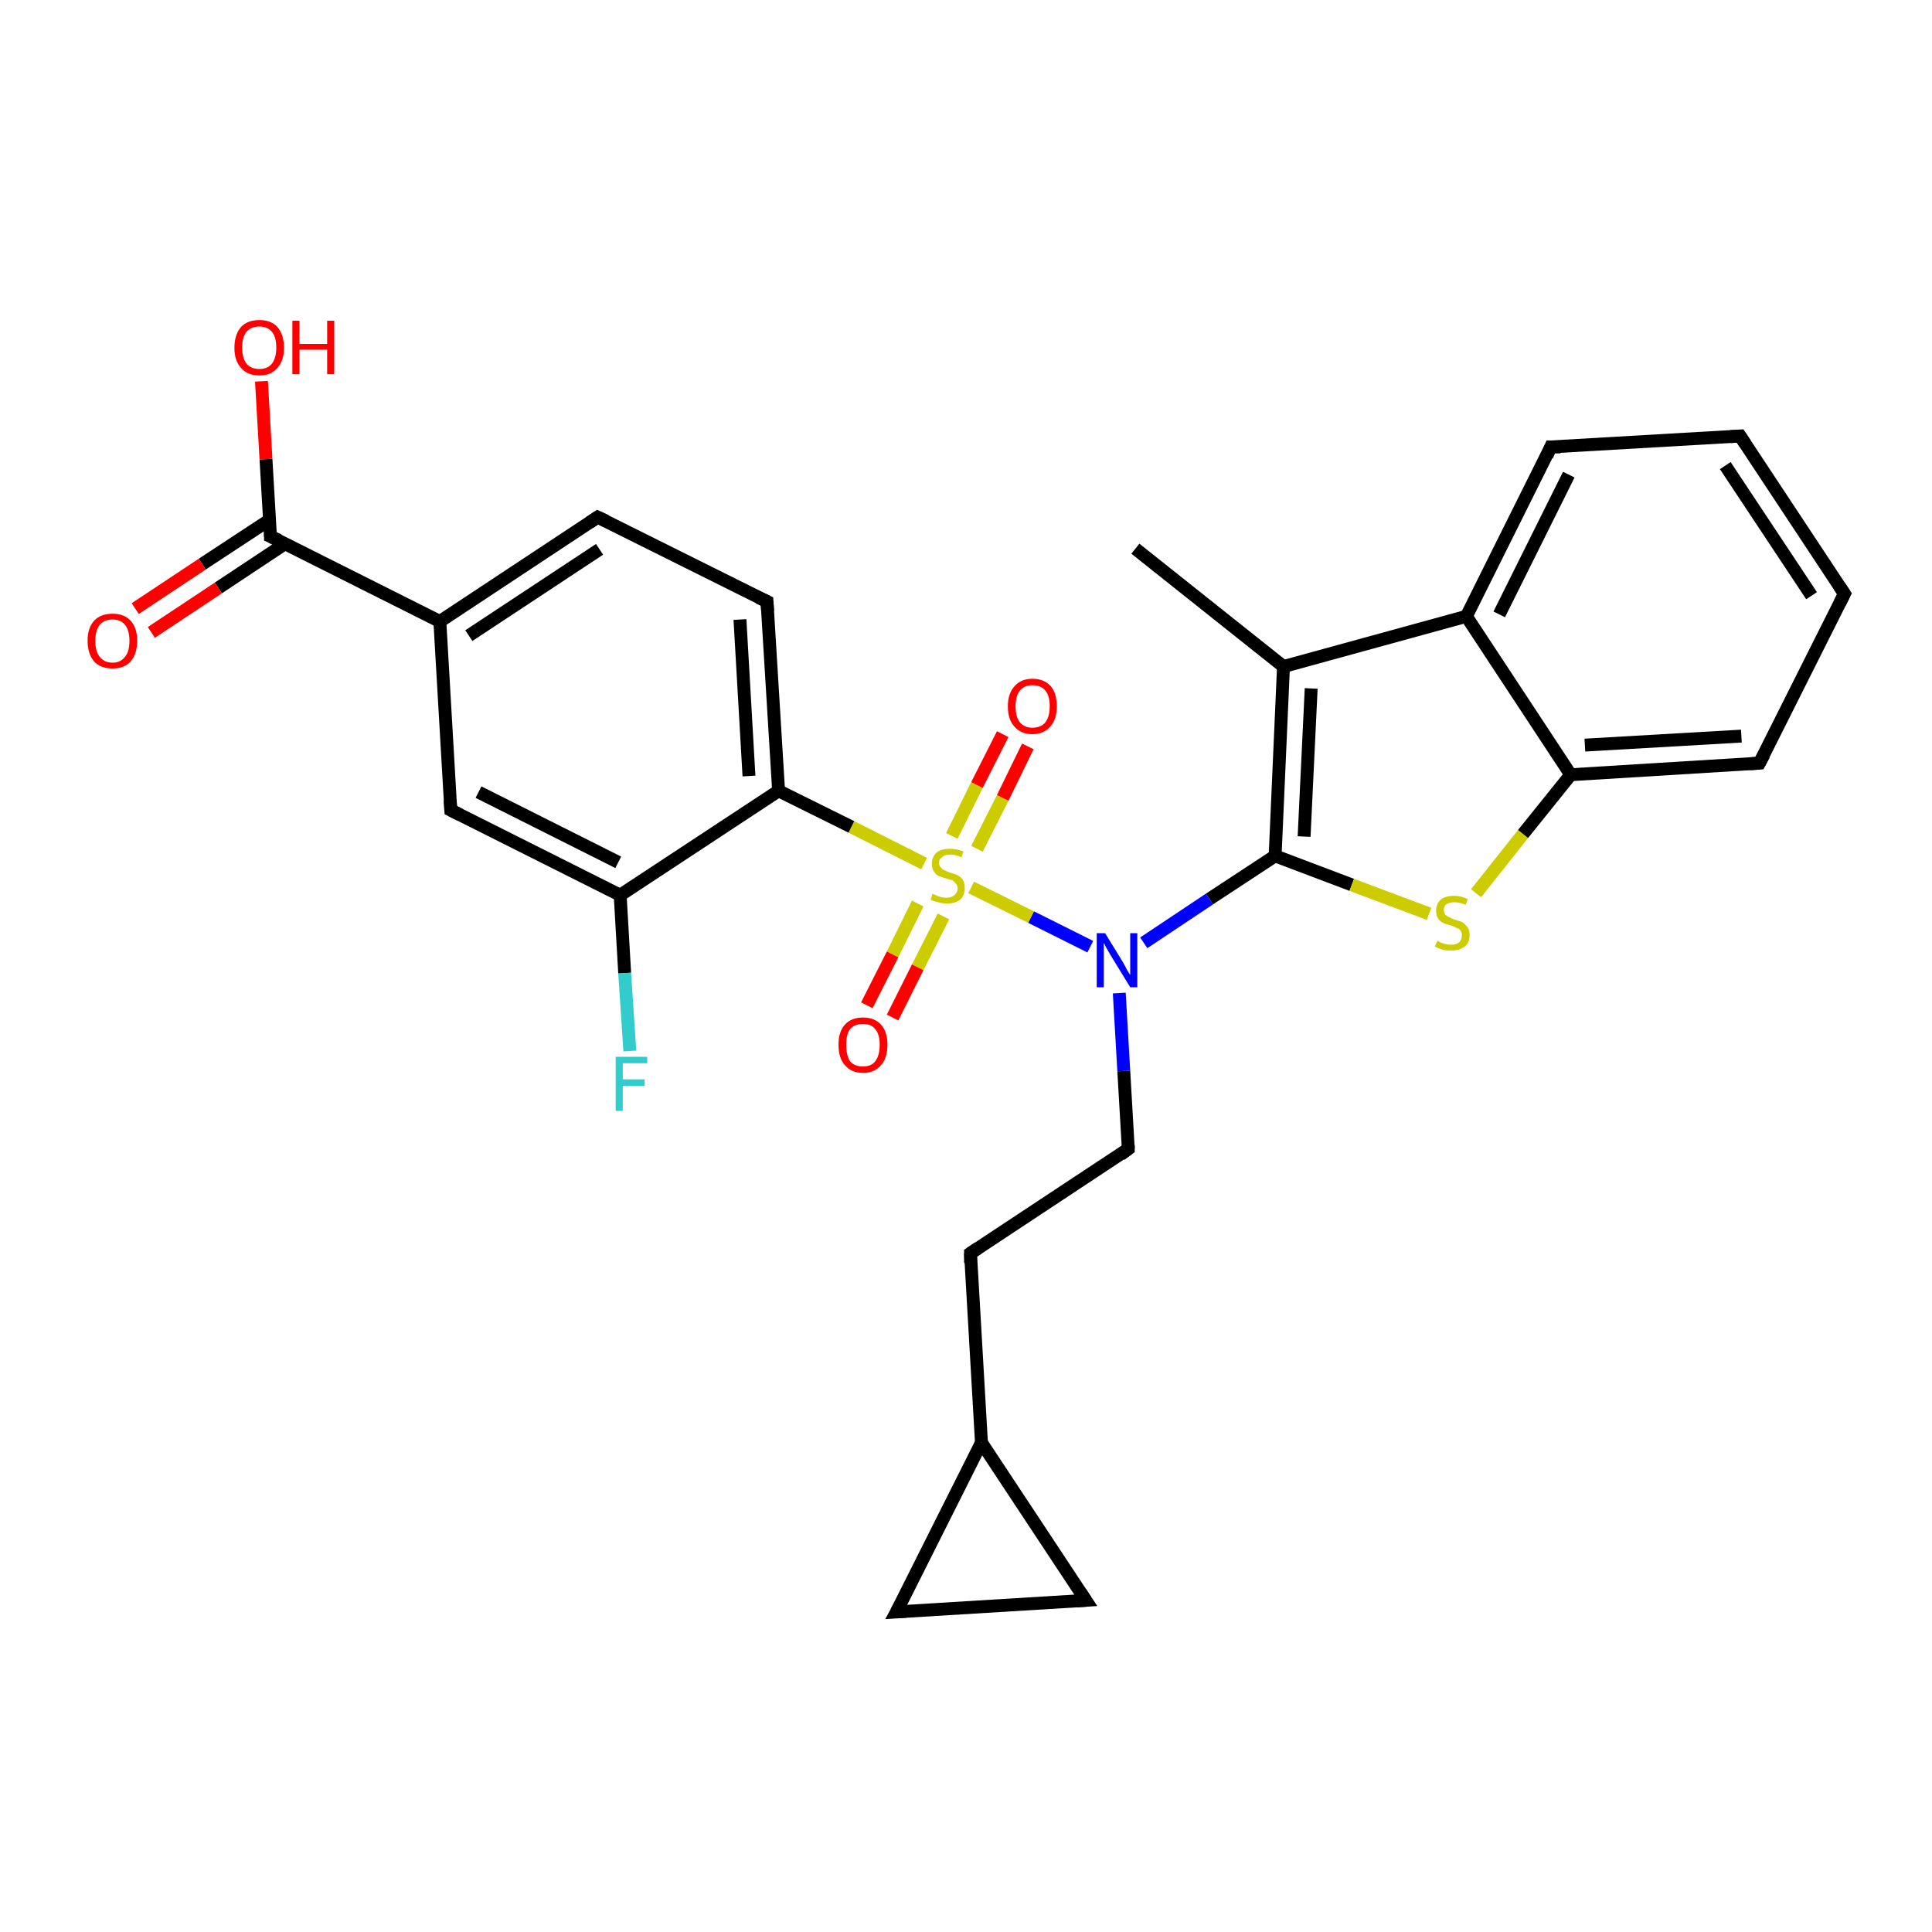 <?xml version='1.0' encoding='iso-8859-1'?>
<svg version='1.1' baseProfile='full'
              xmlns='http://www.w3.org/2000/svg'
                      xmlns:rdkit='http://www.rdkit.org/xml'
                      xmlns:xlink='http://www.w3.org/1999/xlink'
                  xml:space='preserve'
width='300px' height='300px' viewBox='0 0 300 300'>
<!-- END OF HEADER -->
<rect style='opacity:1.0;fill:#FFFFFF;stroke:none' width='300.0' height='300.0' x='0.0' y='0.0'> </rect>
<path class='bond-0 atom-0 atom-1' d='M 176.3,85.2 L 199.3,103.5' style='fill:none;fill-rule:evenodd;stroke:#000000;stroke-width:2.0px;stroke-linecap:butt;stroke-linejoin:miter;stroke-opacity:1' />
<path class='bond-1 atom-1 atom-2' d='M 199.3,103.5 L 198.0,132.9' style='fill:none;fill-rule:evenodd;stroke:#000000;stroke-width:2.0px;stroke-linecap:butt;stroke-linejoin:miter;stroke-opacity:1' />
<path class='bond-1 atom-1 atom-2' d='M 203.6,106.9 L 202.5,129.9' style='fill:none;fill-rule:evenodd;stroke:#000000;stroke-width:2.0px;stroke-linecap:butt;stroke-linejoin:miter;stroke-opacity:1' />
<path class='bond-2 atom-2 atom-3' d='M 198.0,132.9 L 209.9,137.4' style='fill:none;fill-rule:evenodd;stroke:#000000;stroke-width:2.0px;stroke-linecap:butt;stroke-linejoin:miter;stroke-opacity:1' />
<path class='bond-2 atom-2 atom-3' d='M 209.9,137.4 L 221.9,141.9' style='fill:none;fill-rule:evenodd;stroke:#CCCC00;stroke-width:2.0px;stroke-linecap:butt;stroke-linejoin:miter;stroke-opacity:1' />
<path class='bond-3 atom-3 atom-4' d='M 229.2,138.7 L 236.5,129.5' style='fill:none;fill-rule:evenodd;stroke:#CCCC00;stroke-width:2.0px;stroke-linecap:butt;stroke-linejoin:miter;stroke-opacity:1' />
<path class='bond-3 atom-3 atom-4' d='M 236.5,129.5 L 243.9,120.3' style='fill:none;fill-rule:evenodd;stroke:#000000;stroke-width:2.0px;stroke-linecap:butt;stroke-linejoin:miter;stroke-opacity:1' />
<path class='bond-4 atom-4 atom-5' d='M 243.9,120.3 L 273.2,118.5' style='fill:none;fill-rule:evenodd;stroke:#000000;stroke-width:2.0px;stroke-linecap:butt;stroke-linejoin:miter;stroke-opacity:1' />
<path class='bond-4 atom-4 atom-5' d='M 246.1,115.7 L 270.4,114.3' style='fill:none;fill-rule:evenodd;stroke:#000000;stroke-width:2.0px;stroke-linecap:butt;stroke-linejoin:miter;stroke-opacity:1' />
<path class='bond-5 atom-5 atom-6' d='M 273.2,118.5 L 286.4,92.2' style='fill:none;fill-rule:evenodd;stroke:#000000;stroke-width:2.0px;stroke-linecap:butt;stroke-linejoin:miter;stroke-opacity:1' />
<path class='bond-6 atom-6 atom-7' d='M 286.4,92.2 L 270.2,67.7' style='fill:none;fill-rule:evenodd;stroke:#000000;stroke-width:2.0px;stroke-linecap:butt;stroke-linejoin:miter;stroke-opacity:1' />
<path class='bond-6 atom-6 atom-7' d='M 281.3,92.5 L 267.9,72.3' style='fill:none;fill-rule:evenodd;stroke:#000000;stroke-width:2.0px;stroke-linecap:butt;stroke-linejoin:miter;stroke-opacity:1' />
<path class='bond-7 atom-7 atom-8' d='M 270.2,67.7 L 240.8,69.4' style='fill:none;fill-rule:evenodd;stroke:#000000;stroke-width:2.0px;stroke-linecap:butt;stroke-linejoin:miter;stroke-opacity:1' />
<path class='bond-8 atom-8 atom-9' d='M 240.8,69.4 L 227.7,95.7' style='fill:none;fill-rule:evenodd;stroke:#000000;stroke-width:2.0px;stroke-linecap:butt;stroke-linejoin:miter;stroke-opacity:1' />
<path class='bond-8 atom-8 atom-9' d='M 243.6,73.7 L 232.8,95.4' style='fill:none;fill-rule:evenodd;stroke:#000000;stroke-width:2.0px;stroke-linecap:butt;stroke-linejoin:miter;stroke-opacity:1' />
<path class='bond-9 atom-2 atom-10' d='M 198.0,132.9 L 187.8,139.6' style='fill:none;fill-rule:evenodd;stroke:#000000;stroke-width:2.0px;stroke-linecap:butt;stroke-linejoin:miter;stroke-opacity:1' />
<path class='bond-9 atom-2 atom-10' d='M 187.8,139.6 L 177.6,146.4' style='fill:none;fill-rule:evenodd;stroke:#0000FF;stroke-width:2.0px;stroke-linecap:butt;stroke-linejoin:miter;stroke-opacity:1' />
<path class='bond-10 atom-10 atom-11' d='M 173.8,154.2 L 174.5,166.3' style='fill:none;fill-rule:evenodd;stroke:#0000FF;stroke-width:2.0px;stroke-linecap:butt;stroke-linejoin:miter;stroke-opacity:1' />
<path class='bond-10 atom-10 atom-11' d='M 174.5,166.3 L 175.2,178.4' style='fill:none;fill-rule:evenodd;stroke:#000000;stroke-width:2.0px;stroke-linecap:butt;stroke-linejoin:miter;stroke-opacity:1' />
<path class='bond-11 atom-11 atom-12' d='M 175.2,178.4 L 150.7,194.6' style='fill:none;fill-rule:evenodd;stroke:#000000;stroke-width:2.0px;stroke-linecap:butt;stroke-linejoin:miter;stroke-opacity:1' />
<path class='bond-12 atom-12 atom-13' d='M 150.7,194.6 L 152.4,224.0' style='fill:none;fill-rule:evenodd;stroke:#000000;stroke-width:2.0px;stroke-linecap:butt;stroke-linejoin:miter;stroke-opacity:1' />
<path class='bond-13 atom-13 atom-14' d='M 152.4,224.0 L 168.6,248.5' style='fill:none;fill-rule:evenodd;stroke:#000000;stroke-width:2.0px;stroke-linecap:butt;stroke-linejoin:miter;stroke-opacity:1' />
<path class='bond-14 atom-14 atom-15' d='M 168.6,248.5 L 139.2,250.3' style='fill:none;fill-rule:evenodd;stroke:#000000;stroke-width:2.0px;stroke-linecap:butt;stroke-linejoin:miter;stroke-opacity:1' />
<path class='bond-15 atom-10 atom-16' d='M 169.3,147.0 L 160.1,142.4' style='fill:none;fill-rule:evenodd;stroke:#0000FF;stroke-width:2.0px;stroke-linecap:butt;stroke-linejoin:miter;stroke-opacity:1' />
<path class='bond-15 atom-10 atom-16' d='M 160.1,142.4 L 150.8,137.8' style='fill:none;fill-rule:evenodd;stroke:#CCCC00;stroke-width:2.0px;stroke-linecap:butt;stroke-linejoin:miter;stroke-opacity:1' />
<path class='bond-16 atom-16 atom-17' d='M 151.7,131.8 L 155.7,123.9' style='fill:none;fill-rule:evenodd;stroke:#CCCC00;stroke-width:2.0px;stroke-linecap:butt;stroke-linejoin:miter;stroke-opacity:1' />
<path class='bond-16 atom-16 atom-17' d='M 155.7,123.9 L 159.6,115.9' style='fill:none;fill-rule:evenodd;stroke:#FF0000;stroke-width:2.0px;stroke-linecap:butt;stroke-linejoin:miter;stroke-opacity:1' />
<path class='bond-16 atom-16 atom-17' d='M 147.8,129.8 L 151.7,121.9' style='fill:none;fill-rule:evenodd;stroke:#CCCC00;stroke-width:2.0px;stroke-linecap:butt;stroke-linejoin:miter;stroke-opacity:1' />
<path class='bond-16 atom-16 atom-17' d='M 151.7,121.9 L 155.7,114.0' style='fill:none;fill-rule:evenodd;stroke:#FF0000;stroke-width:2.0px;stroke-linecap:butt;stroke-linejoin:miter;stroke-opacity:1' />
<path class='bond-17 atom-16 atom-18' d='M 142.5,140.3 L 138.6,148.2' style='fill:none;fill-rule:evenodd;stroke:#CCCC00;stroke-width:2.0px;stroke-linecap:butt;stroke-linejoin:miter;stroke-opacity:1' />
<path class='bond-17 atom-16 atom-18' d='M 138.6,148.2 L 134.6,156.1' style='fill:none;fill-rule:evenodd;stroke:#FF0000;stroke-width:2.0px;stroke-linecap:butt;stroke-linejoin:miter;stroke-opacity:1' />
<path class='bond-17 atom-16 atom-18' d='M 146.5,142.3 L 142.5,150.2' style='fill:none;fill-rule:evenodd;stroke:#CCCC00;stroke-width:2.0px;stroke-linecap:butt;stroke-linejoin:miter;stroke-opacity:1' />
<path class='bond-17 atom-16 atom-18' d='M 142.5,150.2 L 138.6,158.0' style='fill:none;fill-rule:evenodd;stroke:#FF0000;stroke-width:2.0px;stroke-linecap:butt;stroke-linejoin:miter;stroke-opacity:1' />
<path class='bond-18 atom-16 atom-19' d='M 143.5,134.1 L 132.2,128.4' style='fill:none;fill-rule:evenodd;stroke:#CCCC00;stroke-width:2.0px;stroke-linecap:butt;stroke-linejoin:miter;stroke-opacity:1' />
<path class='bond-18 atom-16 atom-19' d='M 132.2,128.4 L 120.9,122.8' style='fill:none;fill-rule:evenodd;stroke:#000000;stroke-width:2.0px;stroke-linecap:butt;stroke-linejoin:miter;stroke-opacity:1' />
<path class='bond-19 atom-19 atom-20' d='M 120.9,122.8 L 119.1,93.4' style='fill:none;fill-rule:evenodd;stroke:#000000;stroke-width:2.0px;stroke-linecap:butt;stroke-linejoin:miter;stroke-opacity:1' />
<path class='bond-19 atom-19 atom-20' d='M 116.3,120.5 L 114.9,96.2' style='fill:none;fill-rule:evenodd;stroke:#000000;stroke-width:2.0px;stroke-linecap:butt;stroke-linejoin:miter;stroke-opacity:1' />
<path class='bond-20 atom-20 atom-21' d='M 119.1,93.4 L 92.8,80.3' style='fill:none;fill-rule:evenodd;stroke:#000000;stroke-width:2.0px;stroke-linecap:butt;stroke-linejoin:miter;stroke-opacity:1' />
<path class='bond-21 atom-21 atom-22' d='M 92.8,80.3 L 68.3,96.5' style='fill:none;fill-rule:evenodd;stroke:#000000;stroke-width:2.0px;stroke-linecap:butt;stroke-linejoin:miter;stroke-opacity:1' />
<path class='bond-21 atom-21 atom-22' d='M 93.1,85.3 L 72.8,98.7' style='fill:none;fill-rule:evenodd;stroke:#000000;stroke-width:2.0px;stroke-linecap:butt;stroke-linejoin:miter;stroke-opacity:1' />
<path class='bond-22 atom-22 atom-23' d='M 68.3,96.5 L 70.0,125.8' style='fill:none;fill-rule:evenodd;stroke:#000000;stroke-width:2.0px;stroke-linecap:butt;stroke-linejoin:miter;stroke-opacity:1' />
<path class='bond-23 atom-23 atom-24' d='M 70.0,125.8 L 96.3,139.0' style='fill:none;fill-rule:evenodd;stroke:#000000;stroke-width:2.0px;stroke-linecap:butt;stroke-linejoin:miter;stroke-opacity:1' />
<path class='bond-23 atom-23 atom-24' d='M 74.3,123.0 L 96.0,133.9' style='fill:none;fill-rule:evenodd;stroke:#000000;stroke-width:2.0px;stroke-linecap:butt;stroke-linejoin:miter;stroke-opacity:1' />
<path class='bond-24 atom-24 atom-25' d='M 96.3,139.0 L 97.0,151.1' style='fill:none;fill-rule:evenodd;stroke:#000000;stroke-width:2.0px;stroke-linecap:butt;stroke-linejoin:miter;stroke-opacity:1' />
<path class='bond-24 atom-24 atom-25' d='M 97.0,151.1 L 97.8,163.2' style='fill:none;fill-rule:evenodd;stroke:#33CCCC;stroke-width:2.0px;stroke-linecap:butt;stroke-linejoin:miter;stroke-opacity:1' />
<path class='bond-25 atom-22 atom-26' d='M 68.3,96.5 L 42.0,83.3' style='fill:none;fill-rule:evenodd;stroke:#000000;stroke-width:2.0px;stroke-linecap:butt;stroke-linejoin:miter;stroke-opacity:1' />
<path class='bond-26 atom-26 atom-27' d='M 42.0,83.3 L 41.3,71.3' style='fill:none;fill-rule:evenodd;stroke:#000000;stroke-width:2.0px;stroke-linecap:butt;stroke-linejoin:miter;stroke-opacity:1' />
<path class='bond-26 atom-26 atom-27' d='M 41.3,71.3 L 40.6,59.2' style='fill:none;fill-rule:evenodd;stroke:#FF0000;stroke-width:2.0px;stroke-linecap:butt;stroke-linejoin:miter;stroke-opacity:1' />
<path class='bond-27 atom-26 atom-28' d='M 41.9,80.7 L 31.4,87.6' style='fill:none;fill-rule:evenodd;stroke:#000000;stroke-width:2.0px;stroke-linecap:butt;stroke-linejoin:miter;stroke-opacity:1' />
<path class='bond-27 atom-26 atom-28' d='M 31.4,87.6 L 21.0,94.5' style='fill:none;fill-rule:evenodd;stroke:#FF0000;stroke-width:2.0px;stroke-linecap:butt;stroke-linejoin:miter;stroke-opacity:1' />
<path class='bond-27 atom-26 atom-28' d='M 44.3,84.4 L 33.9,91.3' style='fill:none;fill-rule:evenodd;stroke:#000000;stroke-width:2.0px;stroke-linecap:butt;stroke-linejoin:miter;stroke-opacity:1' />
<path class='bond-27 atom-26 atom-28' d='M 33.9,91.3 L 23.5,98.2' style='fill:none;fill-rule:evenodd;stroke:#FF0000;stroke-width:2.0px;stroke-linecap:butt;stroke-linejoin:miter;stroke-opacity:1' />
<path class='bond-28 atom-9 atom-1' d='M 227.7,95.7 L 199.3,103.5' style='fill:none;fill-rule:evenodd;stroke:#000000;stroke-width:2.0px;stroke-linecap:butt;stroke-linejoin:miter;stroke-opacity:1' />
<path class='bond-29 atom-15 atom-13' d='M 139.2,250.3 L 152.4,224.0' style='fill:none;fill-rule:evenodd;stroke:#000000;stroke-width:2.0px;stroke-linecap:butt;stroke-linejoin:miter;stroke-opacity:1' />
<path class='bond-30 atom-24 atom-19' d='M 96.3,139.0 L 120.9,122.8' style='fill:none;fill-rule:evenodd;stroke:#000000;stroke-width:2.0px;stroke-linecap:butt;stroke-linejoin:miter;stroke-opacity:1' />
<path class='bond-31 atom-9 atom-4' d='M 227.7,95.7 L 243.9,120.3' style='fill:none;fill-rule:evenodd;stroke:#000000;stroke-width:2.0px;stroke-linecap:butt;stroke-linejoin:miter;stroke-opacity:1' />
<path d='M 271.7,118.6 L 273.2,118.5 L 273.9,117.2' style='fill:none;stroke:#000000;stroke-width:2.0px;stroke-linecap:butt;stroke-linejoin:miter;stroke-opacity:1;' />
<path d='M 285.7,93.6 L 286.4,92.2 L 285.6,91.0' style='fill:none;stroke:#000000;stroke-width:2.0px;stroke-linecap:butt;stroke-linejoin:miter;stroke-opacity:1;' />
<path d='M 271.0,68.9 L 270.2,67.7 L 268.7,67.8' style='fill:none;stroke:#000000;stroke-width:2.0px;stroke-linecap:butt;stroke-linejoin:miter;stroke-opacity:1;' />
<path d='M 242.3,69.4 L 240.8,69.4 L 240.2,70.8' style='fill:none;stroke:#000000;stroke-width:2.0px;stroke-linecap:butt;stroke-linejoin:miter;stroke-opacity:1;' />
<path d='M 175.2,177.8 L 175.2,178.4 L 174.0,179.3' style='fill:none;stroke:#000000;stroke-width:2.0px;stroke-linecap:butt;stroke-linejoin:miter;stroke-opacity:1;' />
<path d='M 151.9,193.8 L 150.7,194.6 L 150.7,196.1' style='fill:none;stroke:#000000;stroke-width:2.0px;stroke-linecap:butt;stroke-linejoin:miter;stroke-opacity:1;' />
<path d='M 167.8,247.3 L 168.6,248.5 L 167.1,248.6' style='fill:none;stroke:#000000;stroke-width:2.0px;stroke-linecap:butt;stroke-linejoin:miter;stroke-opacity:1;' />
<path d='M 140.7,250.2 L 139.2,250.3 L 139.9,249.0' style='fill:none;stroke:#000000;stroke-width:2.0px;stroke-linecap:butt;stroke-linejoin:miter;stroke-opacity:1;' />
<path d='M 119.2,94.9 L 119.1,93.4 L 117.8,92.8' style='fill:none;stroke:#000000;stroke-width:2.0px;stroke-linecap:butt;stroke-linejoin:miter;stroke-opacity:1;' />
<path d='M 94.1,80.9 L 92.8,80.3 L 91.6,81.1' style='fill:none;stroke:#000000;stroke-width:2.0px;stroke-linecap:butt;stroke-linejoin:miter;stroke-opacity:1;' />
<path d='M 69.9,124.3 L 70.0,125.8 L 71.4,126.5' style='fill:none;stroke:#000000;stroke-width:2.0px;stroke-linecap:butt;stroke-linejoin:miter;stroke-opacity:1;' />
<path d='M 43.3,83.9 L 42.0,83.3 L 42.0,82.7' style='fill:none;stroke:#000000;stroke-width:2.0px;stroke-linecap:butt;stroke-linejoin:miter;stroke-opacity:1;' />
<path class='atom-3' d='M 223.2 146.1
Q 223.3 146.1, 223.6 146.3
Q 224.0 146.5, 224.5 146.6
Q 224.9 146.7, 225.3 146.7
Q 226.1 146.7, 226.6 146.3
Q 227.0 145.9, 227.0 145.2
Q 227.0 144.8, 226.8 144.5
Q 226.6 144.2, 226.2 144.1
Q 225.9 143.9, 225.3 143.7
Q 224.5 143.5, 224.1 143.3
Q 223.6 143.1, 223.3 142.6
Q 223.0 142.2, 223.0 141.4
Q 223.0 140.4, 223.7 139.7
Q 224.4 139.1, 225.9 139.1
Q 226.8 139.1, 227.9 139.6
L 227.6 140.5
Q 226.6 140.1, 225.9 140.1
Q 225.1 140.1, 224.6 140.4
Q 224.2 140.7, 224.2 141.3
Q 224.2 141.7, 224.4 142.0
Q 224.7 142.3, 225.0 142.4
Q 225.3 142.6, 225.9 142.8
Q 226.6 143.0, 227.1 143.2
Q 227.5 143.5, 227.9 144.0
Q 228.2 144.4, 228.2 145.2
Q 228.2 146.4, 227.4 147.0
Q 226.6 147.6, 225.4 147.6
Q 224.6 147.6, 224.1 147.5
Q 223.5 147.3, 222.8 147.0
L 223.2 146.1
' fill='#CCCC00'/>
<path class='atom-10' d='M 171.6 144.9
L 174.3 149.3
Q 174.6 149.8, 175.0 150.6
Q 175.5 151.4, 175.5 151.4
L 175.5 144.9
L 176.6 144.9
L 176.6 153.3
L 175.5 153.3
L 172.5 148.4
Q 172.2 147.9, 171.8 147.2
Q 171.5 146.6, 171.4 146.4
L 171.4 153.3
L 170.3 153.3
L 170.3 144.9
L 171.6 144.9
' fill='#0000FF'/>
<path class='atom-16' d='M 144.8 138.8
Q 144.9 138.8, 145.3 139.0
Q 145.7 139.2, 146.1 139.3
Q 146.5 139.4, 147.0 139.4
Q 147.7 139.4, 148.2 139.0
Q 148.7 138.6, 148.7 137.9
Q 148.7 137.5, 148.4 137.2
Q 148.2 136.9, 147.9 136.7
Q 147.5 136.6, 146.9 136.4
Q 146.2 136.2, 145.7 136.0
Q 145.3 135.8, 145.0 135.3
Q 144.7 134.9, 144.7 134.1
Q 144.7 133.1, 145.4 132.4
Q 146.1 131.8, 147.5 131.8
Q 148.5 131.8, 149.6 132.2
L 149.3 133.1
Q 148.3 132.7, 147.5 132.7
Q 146.7 132.7, 146.3 133.1
Q 145.8 133.4, 145.8 134.0
Q 145.8 134.4, 146.1 134.7
Q 146.3 135.0, 146.6 135.1
Q 147.0 135.3, 147.5 135.5
Q 148.3 135.7, 148.7 135.9
Q 149.2 136.2, 149.5 136.6
Q 149.8 137.1, 149.8 137.9
Q 149.8 139.1, 149.1 139.7
Q 148.3 140.3, 147.0 140.3
Q 146.3 140.3, 145.7 140.1
Q 145.1 140.0, 144.5 139.7
L 144.8 138.8
' fill='#CCCC00'/>
<path class='atom-17' d='M 156.5 109.7
Q 156.5 107.7, 157.5 106.6
Q 158.5 105.4, 160.3 105.4
Q 162.2 105.4, 163.2 106.6
Q 164.1 107.7, 164.1 109.7
Q 164.1 111.7, 163.1 112.8
Q 162.1 114.0, 160.3 114.0
Q 158.5 114.0, 157.5 112.8
Q 156.5 111.7, 156.5 109.7
M 160.3 113.0
Q 161.6 113.0, 162.3 112.2
Q 163.0 111.3, 163.0 109.7
Q 163.0 108.0, 162.3 107.2
Q 161.6 106.4, 160.3 106.4
Q 159.1 106.4, 158.4 107.2
Q 157.7 108.0, 157.7 109.7
Q 157.7 111.4, 158.4 112.2
Q 159.1 113.0, 160.3 113.0
' fill='#FF0000'/>
<path class='atom-18' d='M 130.2 162.2
Q 130.2 160.2, 131.2 159.1
Q 132.2 158.0, 134.0 158.0
Q 135.8 158.0, 136.8 159.1
Q 137.8 160.2, 137.8 162.2
Q 137.8 164.3, 136.8 165.4
Q 135.8 166.6, 134.0 166.6
Q 132.2 166.6, 131.2 165.4
Q 130.2 164.3, 130.2 162.2
M 134.0 165.6
Q 135.3 165.6, 135.9 164.8
Q 136.6 163.9, 136.6 162.2
Q 136.6 160.6, 135.9 159.8
Q 135.3 159.0, 134.0 159.0
Q 132.7 159.0, 132.0 159.8
Q 131.4 160.6, 131.4 162.2
Q 131.4 163.9, 132.0 164.8
Q 132.7 165.6, 134.0 165.6
' fill='#FF0000'/>
<path class='atom-25' d='M 95.6 164.1
L 100.5 164.1
L 100.5 165.1
L 96.7 165.1
L 96.7 167.6
L 100.1 167.6
L 100.1 168.6
L 96.7 168.6
L 96.7 172.5
L 95.6 172.5
L 95.6 164.1
' fill='#33CCCC'/>
<path class='atom-27' d='M 36.4 54.0
Q 36.4 52.0, 37.4 50.8
Q 38.4 49.7, 40.3 49.7
Q 42.1 49.7, 43.1 50.8
Q 44.1 52.0, 44.1 54.0
Q 44.1 56.0, 43.1 57.1
Q 42.1 58.3, 40.3 58.3
Q 38.4 58.3, 37.4 57.1
Q 36.4 56.0, 36.4 54.0
M 40.3 57.3
Q 41.5 57.3, 42.2 56.5
Q 42.9 55.6, 42.9 54.0
Q 42.9 52.3, 42.2 51.5
Q 41.5 50.7, 40.3 50.7
Q 39.0 50.7, 38.3 51.5
Q 37.6 52.3, 37.6 54.0
Q 37.6 55.6, 38.3 56.5
Q 39.0 57.3, 40.3 57.3
' fill='#FF0000'/>
<path class='atom-27' d='M 45.4 49.8
L 46.5 49.8
L 46.5 53.4
L 50.8 53.4
L 50.8 49.8
L 51.9 49.8
L 51.9 58.1
L 50.8 58.1
L 50.8 54.3
L 46.5 54.3
L 46.5 58.1
L 45.4 58.1
L 45.4 49.8
' fill='#FF0000'/>
<path class='atom-28' d='M 13.6 99.5
Q 13.6 97.5, 14.6 96.4
Q 15.6 95.3, 17.5 95.3
Q 19.3 95.3, 20.3 96.4
Q 21.3 97.5, 21.3 99.5
Q 21.3 101.5, 20.3 102.7
Q 19.3 103.8, 17.5 103.8
Q 15.6 103.8, 14.6 102.7
Q 13.6 101.5, 13.6 99.5
M 17.5 102.9
Q 18.7 102.9, 19.4 102.0
Q 20.1 101.2, 20.1 99.5
Q 20.1 97.9, 19.4 97.0
Q 18.7 96.2, 17.5 96.2
Q 16.2 96.2, 15.5 97.0
Q 14.8 97.9, 14.8 99.5
Q 14.8 101.2, 15.5 102.0
Q 16.2 102.9, 17.5 102.9
' fill='#FF0000'/>
</svg>
